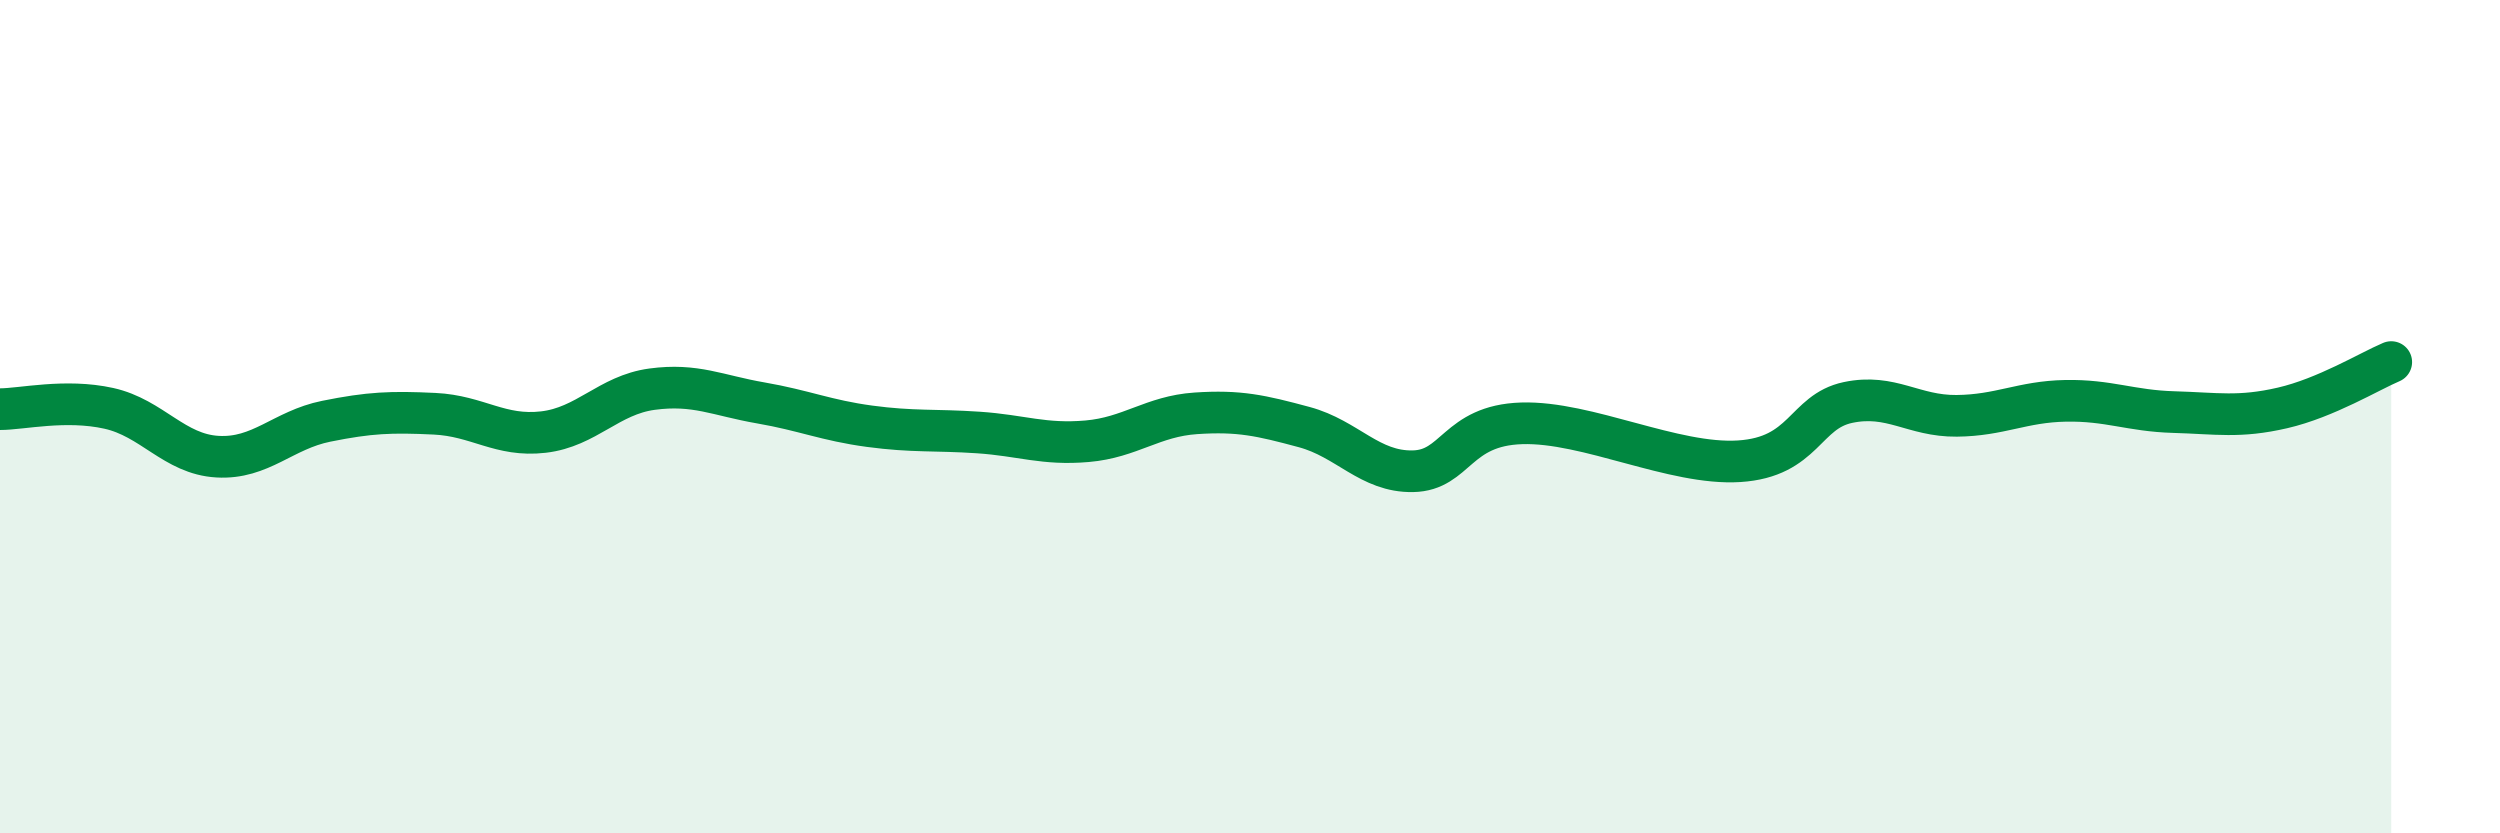 
    <svg width="60" height="20" viewBox="0 0 60 20" xmlns="http://www.w3.org/2000/svg">
      <path
        d="M 0,9.82 C 0.52,9.82 1.57,9.57 2.61,9.8 C 3.65,10.03 4.18,10.9 5.22,10.96 C 6.26,11.02 6.79,10.32 7.83,10.11 C 8.87,9.9 9.39,9.88 10.43,9.93 C 11.47,9.98 12,10.49 13.04,10.37 C 14.08,10.25 14.61,9.48 15.65,9.34 C 16.69,9.2 17.22,9.49 18.26,9.67 C 19.3,9.85 19.83,10.09 20.87,10.23 C 21.91,10.37 22.44,10.31 23.48,10.38 C 24.52,10.45 25.05,10.68 26.09,10.59 C 27.13,10.5 27.66,9.99 28.7,9.92 C 29.74,9.85 30.26,9.97 31.3,10.25 C 32.34,10.53 32.87,11.33 33.91,11.31 C 34.95,11.29 34.95,10.21 36.52,10.16 C 38.09,10.11 40.17,11.17 41.74,11.07 C 43.31,10.97 43.31,9.88 44.35,9.66 C 45.39,9.44 45.92,9.99 46.96,9.98 C 48,9.97 48.53,9.64 49.57,9.62 C 50.61,9.6 51.13,9.86 52.17,9.89 C 53.21,9.92 53.74,10.03 54.78,9.79 C 55.82,9.55 56.87,8.91 57.39,8.69L57.39 20L0 20Z"
        fill="#008740"
        opacity="0.1"
        stroke-linecap="round"
        stroke-linejoin="round"
      />
      <path
        d="M 0,9.82 C 0.52,9.82 1.57,9.57 2.61,9.8 C 3.65,10.03 4.18,10.9 5.22,10.96 C 6.26,11.02 6.79,10.32 7.83,10.11 C 8.87,9.9 9.39,9.88 10.43,9.93 C 11.47,9.98 12,10.49 13.04,10.37 C 14.08,10.25 14.61,9.48 15.65,9.34 C 16.69,9.2 17.22,9.49 18.26,9.67 C 19.3,9.85 19.83,10.09 20.87,10.23 C 21.91,10.37 22.44,10.31 23.48,10.38 C 24.52,10.45 25.05,10.68 26.09,10.59 C 27.13,10.5 27.66,9.99 28.7,9.92 C 29.74,9.85 30.26,9.97 31.3,10.25 C 32.34,10.53 32.87,11.33 33.91,11.31 C 34.95,11.29 34.95,10.21 36.52,10.16 C 38.09,10.11 40.17,11.17 41.74,11.07 C 43.31,10.97 43.31,9.88 44.35,9.66 C 45.39,9.44 45.92,9.99 46.96,9.98 C 48,9.97 48.53,9.64 49.57,9.62 C 50.61,9.6 51.13,9.86 52.17,9.89 C 53.21,9.92 53.74,10.03 54.78,9.79 C 55.82,9.55 56.87,8.91 57.39,8.69"
        stroke="#008740"
        stroke-width="1"
        fill="none"
        stroke-linecap="round"
        stroke-linejoin="round"
      />
    </svg>
  